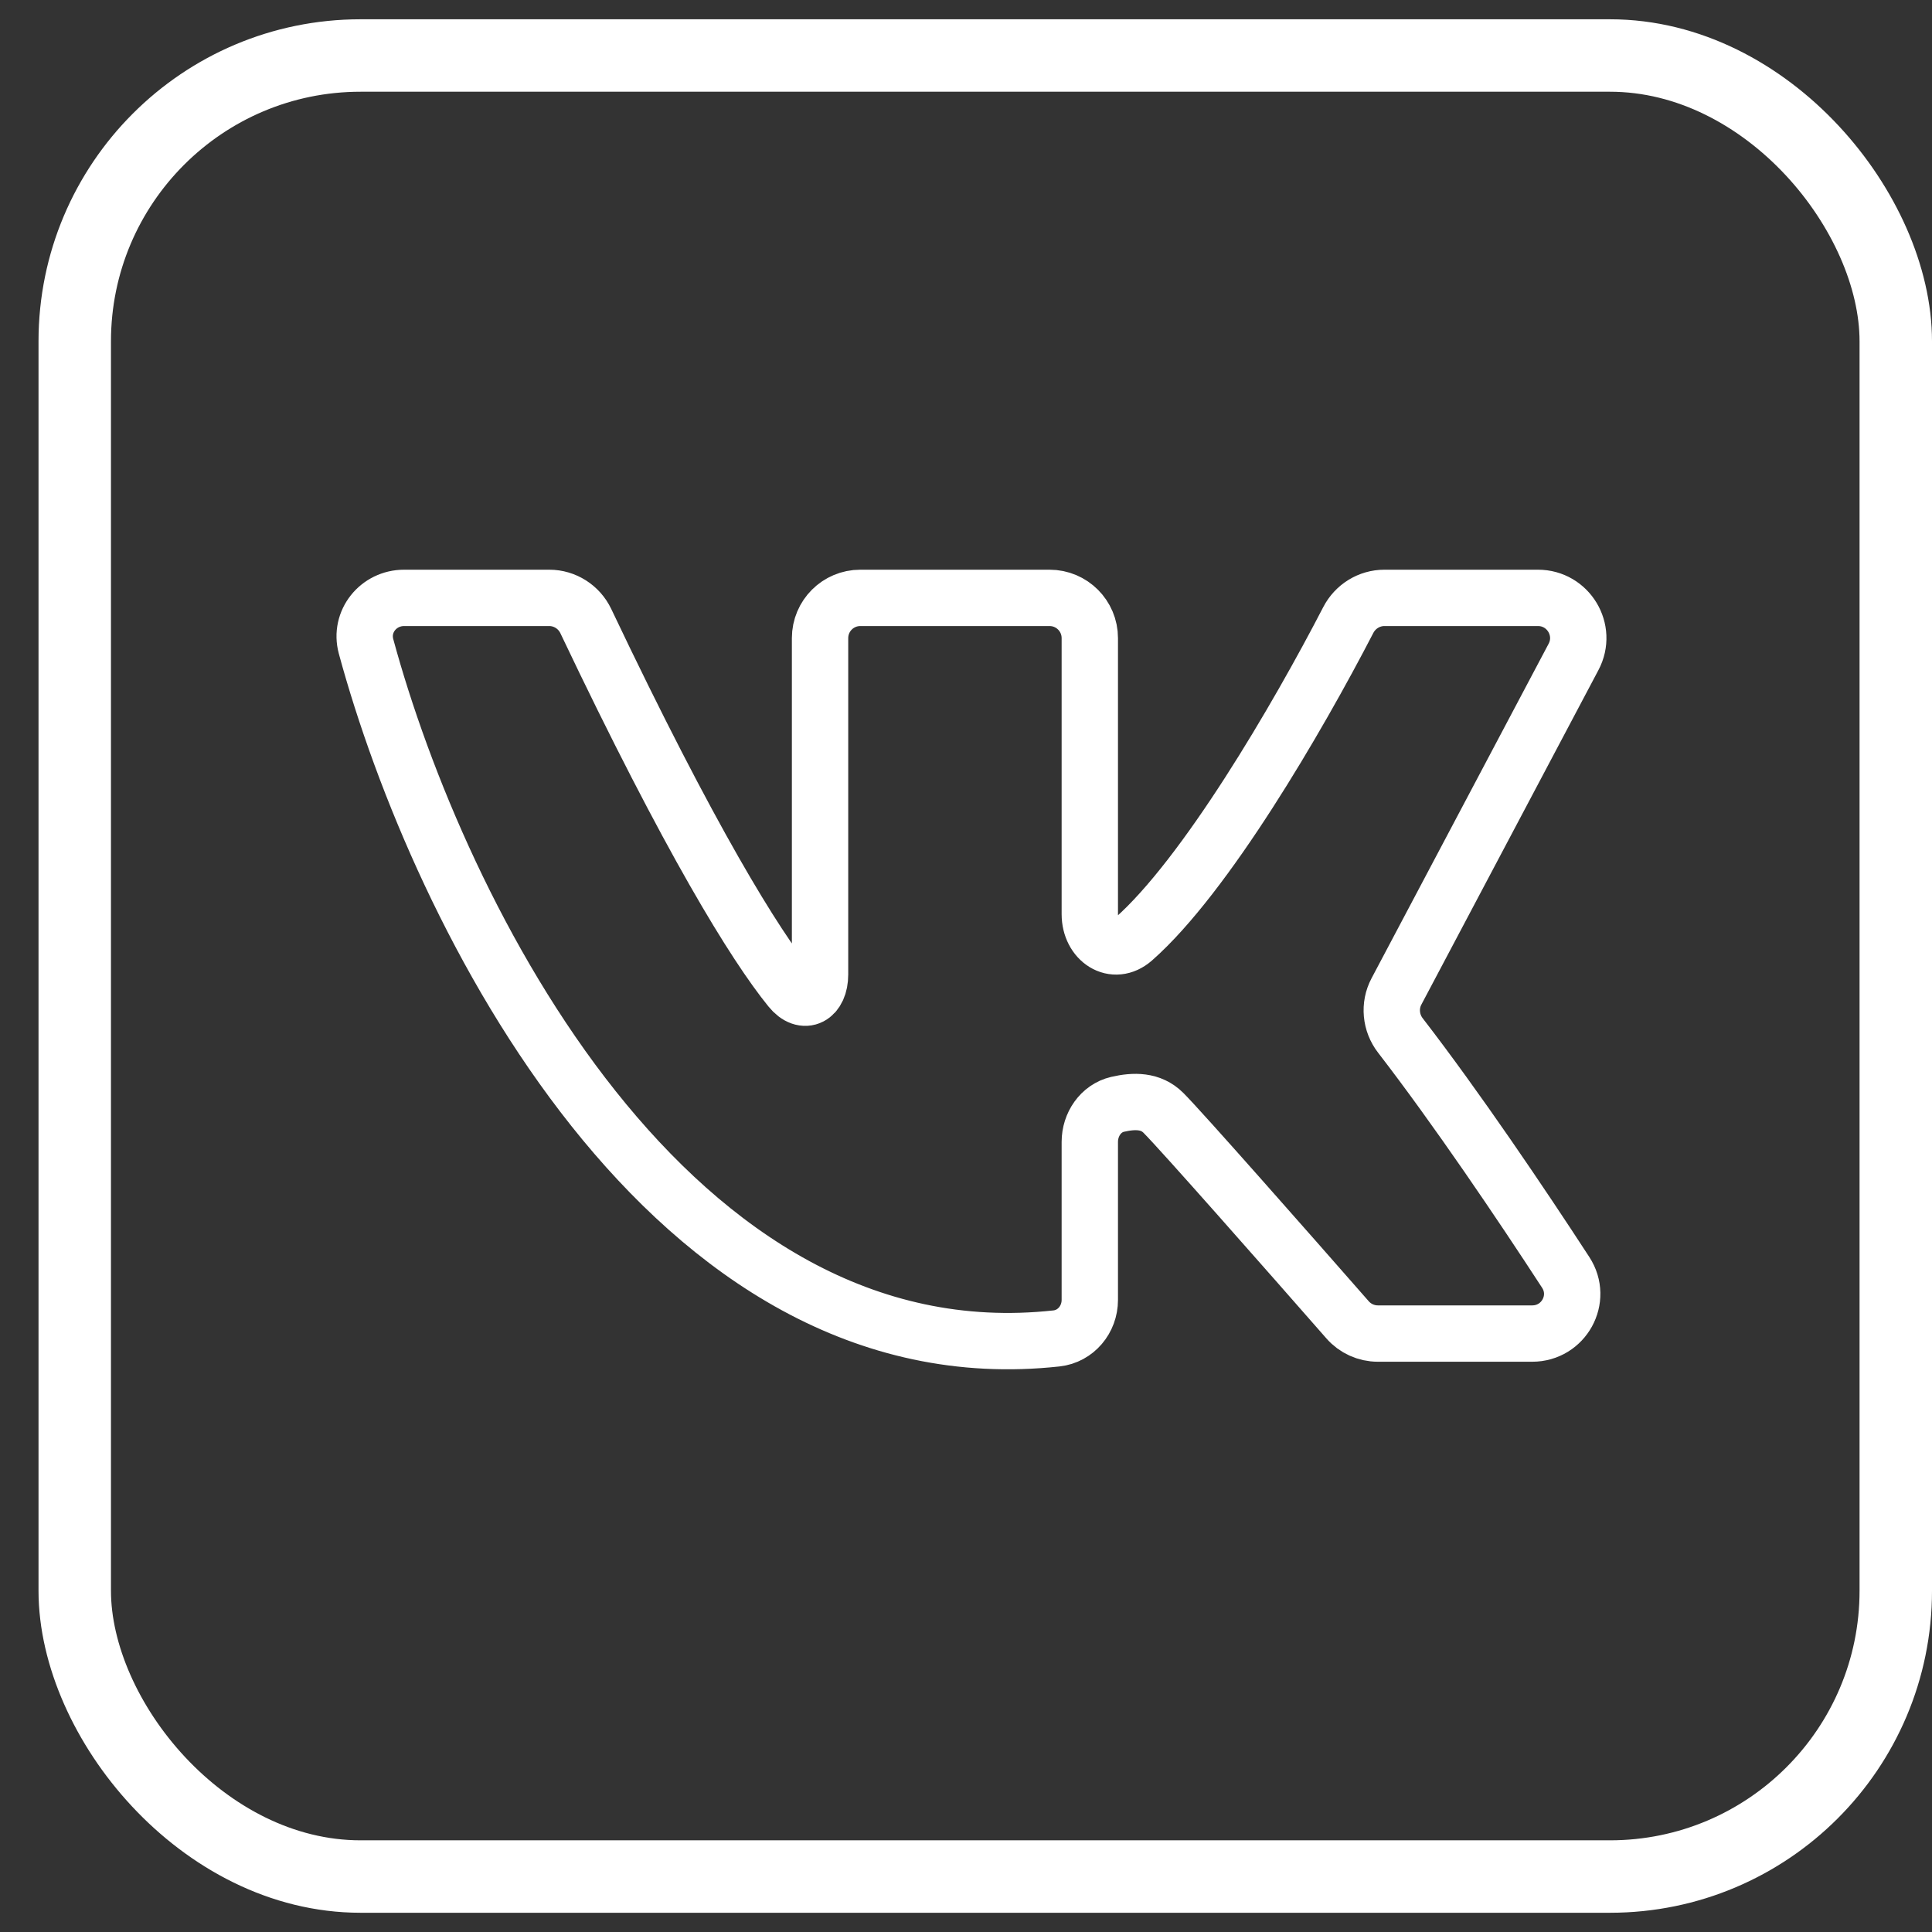 <?xml version="1.0" encoding="UTF-8"?> <svg xmlns="http://www.w3.org/2000/svg" width="48" height="48" viewBox="0 0 48 48" fill="none"><rect x="0" y="0" width="48" height="48" fill="#333333" stroke="none"/><rect x="1.857" y="1.379" width="45.243" height="45.243" rx="7.1" stroke="white" stroke-width="1.8"></rect><path d="M26.248 33.253C16.647 34.304 10.898 22.709 9.094 16.058C8.927 15.441 9.402 14.854 10.04 14.854H13.647C14.034 14.854 14.388 15.081 14.554 15.43C17.144 20.88 18.761 23.487 19.636 24.565C19.984 24.994 20.374 24.764 20.374 24.211V15.854C20.374 15.301 20.822 14.854 21.374 14.854H26.076C26.628 14.854 27.076 15.301 27.076 15.854V22.712C27.076 23.363 27.672 23.765 28.16 23.336C29.95 21.761 32.232 17.851 33.498 15.404C33.672 15.068 34.017 14.854 34.396 14.854H38.21C38.964 14.854 39.447 15.655 39.094 16.321L34.695 24.631C34.508 24.983 34.549 25.412 34.793 25.727C36.185 27.531 37.781 29.893 38.9 31.613C39.328 32.271 38.852 33.132 38.067 33.132H34.232C33.944 33.132 33.67 33.008 33.48 32.791C31.978 31.077 29.36 28.104 28.904 27.648C28.592 27.337 28.181 27.341 27.765 27.437C27.346 27.535 27.076 27.939 27.076 28.369V32.297C27.076 32.781 26.728 33.2 26.248 33.253Z" stroke="white" stroke-width="1.4" stroke-linecap="round"></path></svg> 